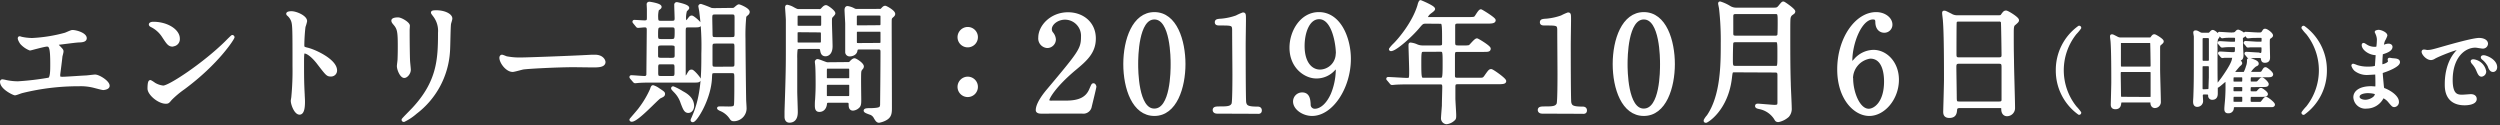<svg xmlns="http://www.w3.org/2000/svg" width="639" height="32" viewBox="0 0 639 32">
  <rect x="0" y="0" width="639" height="32" fill="#333333" stroke="none"/>
  <g>
    <path d="M8.42,11.11a13.74,13.74,0,0,0,2.82.33,39.12,39.12,0,0,0,8.4-1.34c.3-.07,1.58-.71,1.88-.71,1,0,3.29.71,3.29,1.72,0,.63-.94.67-1.74.7s-4.2.5-4.91.57c-.13,0-.5.07-.5.37a.82.82,0,0,0,.3.51c.81.84.91.94.91,1.21s-.24,1.07-.27,1.24c-.14,1.34-.37,3.09-.57,4.64,0,.16,0,.3,0,.36,0,.51.24.64,1,.64s4.91-.3,5.81-.33c.41,0,2.12-.24,2.49-.24.91,0,3.33,1.51,3.33,2.49,0,.6-1.15.7-1.25.7-.27,0-1.71-.4-2.11-.5A13.85,13.85,0,0,0,23.2,23,59.91,59.91,0,0,0,8.65,24.75c-.3.06-1.54.57-1.81.57s-3.43-1.45-3.43-3.09A.22.22,0,0,1,3.65,22a9.23,9.23,0,0,1,1,.2,15.34,15.34,0,0,0,2.92.31,69.18,69.18,0,0,0,8-.95c.68-.3.68-2.18.68-3.86,0-4-.27-4.84-1.21-4.84-.71,0-4.2,1-4.34,1a5.88,5.88,0,0,1-2.18-1.51C8.18,11.88,7.81,11.14,8,11A1.19,1.19,0,0,1,8.42,11.11Z" transform="translate(-3.02 -1.34)" style="fill: #fff;stroke: #fff;stroke-linecap: round;stroke-linejoin: round;stroke-width: 0.773px"/>
    <path d="M49.91,23.87a24.06,24.06,0,0,0-3.29,2.76c-.64.77-.7.84-1.21.84-1.81,0-4.3-2.15-4.3-3.5,0-.23,0-1.78.34-1.78a8,8,0,0,1,1,.64,5.58,5.58,0,0,0,2.29.77c1.65,0,10.55-5.94,16.13-11.45.53-.54,1.48-1.48,1.54-1.48a.21.21,0,0,1,.17.17C62.58,11.14,58.65,17.42,49.91,23.87Zm-2.75-11c-.91,0-1.24-.54-2.35-2.22a7.57,7.57,0,0,0-3.06-2.75c-.14-.07-.3-.17-.3-.31s.26-.3.74-.3c3.59,0,6.41,1.92,6.41,3.9A1.48,1.48,0,0,1,47.16,12.82Z" transform="translate(-3.02 -1.34)" style="fill: #fff;stroke: #fff;stroke-linecap: round;stroke-linejoin: round;stroke-width: 0.773px"/>
    <path d="M77.5,4.59c1.21,0,3.63,1.07,3.63,2.15a9.52,9.52,0,0,1-.41,1.41,45.75,45.75,0,0,0-.3,4.67c0,.74.14.84,1.11,1.07,2,.47,7.26,2.93,7.26,5.45a1.14,1.14,0,0,1-1.21,1.17c-.84,0-.94-.13-3.19-3.05-.94-1.25-2.52-2.83-3.56-2.83-.34,0-.48,0-.48,2.49,0,3.56,0,5.34.17,8.37,0,.37.07,1.21.07,1.71,0,.84,0,3.06-1,3.06S77.73,28,77.73,27.1c0-.14.14-.84.14-1a70.75,70.75,0,0,0,.3-7.79c0-9.61,0-10.69-.4-11.76A3.82,3.82,0,0,0,76.63,5l-.07-.13C76.59,4.59,77.47,4.59,77.5,4.59Z" transform="translate(-3.02 -1.34)" style="fill: #fff;stroke: #fff;stroke-linecap: round;stroke-linejoin: round;stroke-width: 0.773px"/>
    <path d="M104.75,6.17c.8,0,2.65,1.17,2.65,1.74,0,.17-.06.94-.06,1.11,0,3.9.06,6.92.1,7.73,0,.4.2,2.08.2,2.42,0,.87-.77,1.71-1.28,1.71-.74,0-1.51-1.78-1.51-2.65,0-.27.17-1.41.17-1.68.06-1.51.06-2.82.06-3.43,0-3.76-.16-4.53-1.21-5.74-.26-.31-.43-.51-.43-.78S104,6.17,104.75,6.17ZM114,5.23c-.41-.54-.44-.61-.44-.68s0-.2,1-.2c2,0,3.69.84,3.69,1.72,0,.3-.27,1-.33,1.34-.14.91-.17,5.95-.27,7.12a21.24,21.24,0,0,1-8.4,15.59,13.36,13.36,0,0,1-3,2c-.13,0-.2-.07-.2-.17s2.19-2.29,2.59-2.72c6.48-6.93,6.72-12.77,6.72-19.49A6.43,6.43,0,0,0,114,5.23Z" transform="translate(-3.02 -1.34)" style="fill: #fff;stroke: #fff;stroke-linecap: round;stroke-linejoin: round;stroke-width: 0.773px"/>
    <path d="M154.31,15.71c.2,0,.57,0,.74,0,2,0,2.35,1.25,2.35,1.48,0,.94-1.38,1-2.79,1l-4.8-.06c-4.64,0-12.33.43-13.14.6-.4.07-2.22.61-2.62.61-1.45,0-3-2.09-3-3.23,0-.2.1-.4.27-.4s1,.37,1.14.4a18.23,18.23,0,0,0,4.1.3C137.68,16.41,149.4,16,154.31,15.71Z" transform="translate(-3.02 -1.34)" style="fill: #fff;stroke: #fff;stroke-linecap: round;stroke-linejoin: round;stroke-width: 0.773px"/>
    <path d="M169.83,22.06c-1,0-2.55,0-3.73.1l-.7.07c-.14,0-.2-.07-.31-.2l-.67-.78c-.13-.17-.13-.17-.13-.23s.06-.07.13-.07c.47,0,2.76.2,3.3.2a.79.79,0,0,0,.9-.74c0-.27.1-10.48.1-11.46,0-.57-.16-1-.94-1-.23,0-1.44.13-1.64.13s-.17-.06-.31-.2l-.63-.77c-.14-.17-.14-.17-.14-.23s.07-.07.1-.07c.37,0,2.19.13,2.59.13,1,0,1-.43,1-1.31,0-.64,0-1.34,0-1.95,0-.2-.06-1.21-.06-1.24,0-.24.2-.27.33-.27s2.72.4,2.72.94c0,.17-.23.3-.67.64a6.93,6.93,0,0,0-.2,2.18c0,1.11.5,1.11,1.18,1.11h2.52c.74,0,1.27,0,1.27-1,0-.48-.1-2.93-.1-3.47a.27.27,0,0,1,.3-.3s2.76.54,2.76,1.11c0,.14-.5.54-.57.67A7.11,7.11,0,0,0,178,6.4c0,.3,0,.57.27.57s.57-.33.71-.47c.54-.74.6-.8.87-.8s2.05,1.47,2.05,1.88-.64.37-1.55.37h-1.2c-1.21,0-1.25.23-1.25,1.68V20.58c0,.17,0,.5.27.5a.88.88,0,0,0,.64-.47c.57-1,.64-1.1,1-1.1s1.95,1.84,1.95,2.11c0,.44-.44.44-1.24.44Zm2.79,3.29c0,.34-.23.44-.94.77s-5.75,5.95-7.19,5.95c-.14,0-.2-.07-.2-.13s2.05-2.35,2.38-2.86a24.44,24.44,0,0,0,2.86-4.84c.13-.4.23-.74.4-.74a4.91,4.91,0,0,1,1.38.71C172.49,25,172.62,25.08,172.62,25.35Zm1.82-13.64c1.41,0,1.41-.27,1.41-2.49,0-1.21-.34-1.27-1.41-1.27h-2.19c-1.41,0-1.41.27-1.41,2.48,0,1.21.34,1.28,1.41,1.28Zm0,4.8c.8,0,1.41,0,1.41-1V13.42c0-.84-.71-.84-1.41-.84h-2.19c-.81,0-1.41,0-1.41,1,0,.24,0,2,0,2.05,0,.87.68.87,1.38.87Zm-2.32.88c-.81,0-1.25,0-1.25,1.14V20c0,1.11.37,1.15,1.25,1.15h2.45c.81,0,1.24,0,1.24-1.15V18.56c0-1.14-.37-1.17-1.24-1.17Zm7.93,11.05c0,.64-.37,1.38-1.11,1.38s-1-.74-1.58-2.22a7.27,7.27,0,0,0-1.85-3c-.13-.14-.57-.58-.57-.68a.12.12,0,0,1,.13-.13A14.57,14.57,0,0,1,177.39,25C178.23,25.45,180.05,26.46,180.05,28.44Zm9.87-24.69a1.89,1.89,0,0,0,.84-.1c.17-.1.88-.81,1.11-.81s2.39.91,2.39,1.55a.69.69,0,0,1-.27.5c-.47.4-.5.47-.6.64a47.7,47.7,0,0,0-.21,5.71c0,2,.1,11.69.17,15.59,0,.27.1,1.61.1,1.92a2.91,2.91,0,0,1-2.82,3.19c-.44,0-.54-.07-.84-.54a5.74,5.74,0,0,0-2.62-2.08s-.64-.31-.44-.37,2.15,0,2.56,0c1.31,0,1.58-.17,1.71-.78s.1-6.11.1-7.12c0-1.28-.2-1.41-1.31-1.41H186c-1.34,0-1.31.13-1.38,1.55-.2,5.37-3.79,11-4.53,11a.15.15,0,0,1-.17-.13c0-.14.3-.67.33-.81,2.42-5.44,2.42-11.25,2.42-16.13a66.89,66.89,0,0,0-.5-10.55c0-.27-.27-1.58-.27-1.64s.1-.2.24-.2a26.86,26.86,0,0,1,2.62,1,4.81,4.81,0,0,0,1,.07Zm0,7.46c.87,0,1.24-.07,1.24-1.11V5.8c0-1.15-.43-1.15-1.31-1.15H186c-.94,0-1.31.07-1.31,1.21,0,.61.07,3.57.07,4.24,0,1.11.44,1.11,1.38,1.11Zm-.1,7.56c.77,0,1.31,0,1.31-1,0-1.21,0-3.29,0-4.54s-.5-1.14-1.27-1.14h-3.73c-.88,0-1.38,0-1.38,1.11,0,.64,0,3.83,0,4.53,0,1,.43,1.05,1.24,1.05Z" transform="translate(-3.02 -1.34)" style="fill: #fff;stroke: #fff;stroke-linecap: round;stroke-linejoin: round;stroke-width: 0.773px"/>
    <path d="M212.3,4.05a1,1,0,0,0,.94-.37c.34-.37.61-.64.91-.64s2,1.24,2,1.71c0,.17-.54.68-.64.81-.23.3-.23.57-.23,1.48s.16,5.14.16,6.11c0,1.85-.94,2.19-1.41,2.19-.8,0-.9-.64-1-1.18-.1-.7-.47-.7-1.11-.7h-4.17c-.53,0-1.07,0-1.24.43a16.34,16.34,0,0,0-.1,2.39c0,1.55,0,7.22,0,8.5,0,.74.14,4.3.14,5.11,0,.6,0,2.42-1.75,2.42-.87,0-.87-.94-.87-1.18s0-.91,0-1.34c.34-10,.34-12.2.34-15.9,0-2.05,0-7.09,0-7.52,0-.27-.2-3.06-.2-3.09s0-.34.14-.34a4.72,4.72,0,0,1,1.57.61c.88.47,1,.5,1.45.5Zm-4.8,5.14c-.67,0-1,0-1,.67v2c0,.74.27.74,1,.74h4.73c.68,0,1,0,1-.67V10c0-.74-.27-.77-1-.77Zm0-4.23c-.78,0-1,0-1,.84V7.61c0,.71.31.71,1,.71h4.8c.78,0,1,0,1-.88V5.63c0-.67-.31-.67-1-.67Zm12.23,12.63a.81.81,0,0,0,.77-.3c.27-.3.64-.67.94-.67s2,1.1,2,1.71a.75.75,0,0,1-.2.44,1.5,1.5,0,0,0-.47,1c-.1.88,0,6.19,0,7s0,1.35-.3,1.72a2.18,2.18,0,0,1-1.41.74c-.74,0-.74-.71-.74-1.21,0-.81-.44-.81-1.11-.81H215c-.77,0-.94.13-1,.77-.14,1-.71,1.58-1.55,1.58-.44,0-.77-.17-.77-1.21,0-.23,0-1.14.06-1.44.11-1.75.14-2.76.14-4.17,0-.17,0-3.39-.1-4.6,0-.14-.1-.88-.1-1s.13-.31.3-.31c.37,0,2.08.81,2.49.81Zm-4.87.91c-.81,0-.88.06-.88,1.07v1.68c.1.47.37.47.88.47h4.73c.51,0,.78,0,.88-.47V19.34c0-.84-.24-.84-.88-.84Zm.06,4.13c-.64,0-.94,0-.94.71v2.31c0,.64.34.64.94.64h4.61c.74,0,.94,0,.94-.87,0-.3,0-2.15,0-2.32-.1-.47-.23-.47-.9-.47ZM227.83,4a.74.74,0,0,0,.7-.27c.4-.43.54-.53.74-.53s2.18,1.07,2.18,1.71c0,.2-.16.37-.37.54-.53.47-.53.57-.53,1.78,0,3.09.06,18.34.06,21.8,0,1.35-.16,2.15-1.34,2.76a5.44,5.44,0,0,1-1.58.54c-.37,0-.6-.34-.94-.91a2.26,2.26,0,0,0-.94-1c-.24-.14-1.65-.51-1.65-.81s1.25-.24,1.58-.24c2.19-.1,2.52-.27,2.62-1.21,0-.33.1-8.77.1-13.57,0-1-.47-1-1.31-1h-4.36c-.78,0-.88.17-1,.7-.1.74-.94,1.08-1.54,1.08a.74.74,0,0,1-.81-.64c0-.2,0-6.82,0-7.32s-.17-3-.17-3.57c0-.16.06-.57.37-.57a4.86,4.86,0,0,1,1.58.54,1.44,1.44,0,0,0,.87.2Zm-.31,4.17c.61,0,.94,0,.94-.74v-2c-.1-.5-.4-.5-.94-.5h-4.94c-.57,0-.94,0-.94.77,0,.5,0,1.88,0,2,.06.51.43.51.9.51Zm0,4.53c.64,0,.94,0,.94-.7V9.76c0-.7-.27-.7-.94-.7h-4.87c-.67,0-1,0-1,.67V12c0,.73.27.73,1,.73Z" transform="translate(-3.02 -1.34)" style="fill: #fff;stroke: #fff;stroke-linecap: round;stroke-linejoin: round;stroke-width: 0.773px"/>
    <path d="M248.15,10.84a2.24,2.24,0,0,1,2.22-2.22,2.22,2.22,0,1,1-2.22,2.22Zm0,12.7a2.24,2.24,0,0,1,2.22-2.22,2.22,2.22,0,1,1-2.22,2.22Z" transform="translate(-3.02 -1.34)" style="fill: #fff;stroke: #fff;stroke-linecap: round;stroke-linejoin: round;stroke-width: 0.773px"/>
    <path d="M269.15,30c-.2,0-1,0-1-.5,0-1.78,2.15-4.37,2.92-5.27,7.93-9.45,8.64-10.32,8.64-13.51a4.5,4.5,0,0,0-4.47-4.74c-2,0-3.76,1.38-3.76,2.82a1.74,1.74,0,0,0,.33,1,2.72,2.72,0,0,1,.71,1.61,1.83,1.83,0,0,1-1.82,1.82,2.06,2.06,0,0,1-1.91-2.29c0-2.85,2.95-6.08,7.22-6.08,3.63,0,6.72,2.35,6.72,6.32,0,3.46-2.11,5.37-5,7.76-5.07,4.23-6.89,7.36-6.89,8s1.08.5,1.21.5h3.46c3.39,0,5.34-.94,6.28-3.16.54-1.24.54-1.27.74-1.27s.34.4.34.47c0,.27-1.08,4.6-1.24,5.31a1.8,1.8,0,0,1-2,1.2Z" transform="translate(-3.02 -1.34)" style="fill: #fff;stroke: #fff;stroke-linecap: round;stroke-linejoin: round;stroke-width: 0.773px"/>
    <path d="M298.08,30.59c-5.31,0-7.56-6.68-7.56-12.87s2.29-12.9,7.56-12.9c5.45,0,7.56,7,7.56,12.9S303.49,30.59,298.08,30.59Zm0-24.66c-4.47,0-4.53,10.08-4.53,11.79,0,1.38,0,11.8,4.53,11.76s4.54-10,4.54-11.76C302.62,16.31,302.62,5.93,298.08,5.93Z" transform="translate(-3.02 -1.34)" style="fill: #fff;stroke: #fff;stroke-linecap: round;stroke-linejoin: round;stroke-width: 0.773px"/>
    <path d="M314.14,30c-.74,0-.77-.43-.77-.53,0-.54.51-.54,1.71-.54,1.82,0,2.69-.1,3.1-1,.23-.57.23-6.49.23-7.66,0-1.62-.07-9.44-.07-11.23,0-1.57-.47-1.57-3.29-1.57-.81,0-1.14,0-1.14-.44s.33-.47,1.38-.54a15.59,15.59,0,0,0,3.79-.84,14.33,14.33,0,0,1,1.65-.74c.37,0,.37.1.37,1.62,0,.9-.07,5.24-.07,6.24,0,1.55,0,14.45.14,14.82.23,1,.7,1.38,3.19,1.38.3,0,.8,0,.8.6s-.53.47-.84.47Z" transform="translate(-3.02 -1.34)" style="fill: #fff;stroke: #fff;stroke-linecap: round;stroke-linejoin: round;stroke-width: 0.773px"/>
    <path d="M333,13.52c0-4.16,2.72-8.7,7.12-8.7,5.28,0,7.8,6.32,7.8,11.56,0,7.33-4.54,14.21-9.54,14.21-2.19,0-4.47-1.51-4.47-3.32a1.93,1.93,0,0,1,1.95-1.92c1.58,0,1.71,1.48,1.78,2.66a1.42,1.42,0,0,0,1.54,1.51c.61,0,2.69-.37,4.34-4a16.89,16.89,0,0,0,1.31-6.19c0-.2,0-.63-.31-.63s-.5.26-.6.36a5.92,5.92,0,0,1-4.5,1.95C336.72,21,333,18.53,333,13.52Zm11.86,1.58c0-2.42-1-9.24-4.67-9.24-2.79,0-4.1,3.73-4.1,7.23,0,4.4,2.05,6.42,4.34,6.42A4.5,4.5,0,0,0,344.82,15.1Z" transform="translate(-3.02 -1.34)" style="fill: #fff;stroke: #fff;stroke-linecap: round;stroke-linejoin: round;stroke-width: 0.773px"/>
    <path d="M367.6,7c-1,0-1.11.1-2.05,1.21-1.78,2.15-5.84,5.81-7,5.81,0,0-.13,0-.13-.1a8.66,8.66,0,0,1,1.07-1.21c1.28-1.27,4.94-5.57,6.25-10.08,0-.16.27-.87.37-.87.6.24,3.33,1.41,3.33,1.88,0,.24-.94.84-1.11,1a2.78,2.78,0,0,0-.81,1.21c0,.24.07.24.91.24h9.84c1.55,0,1.68-.07,1.92-.31s1-1.68,1.34-1.68c.14,0,3.4,2,3.4,2.42s-.68.47-1.82.47h-7.53c-.47,0-.94.07-1,.81v4.43c0,1,.4,1.11,1.21,1.11H377a6.37,6.37,0,0,0,1.65-.1c.3-.17,1.48-1.71,1.88-1.71.17,0,3.13,1.78,3.13,2.25s-.44.44-1.82.44h-6.11c-.94,0-1.21.1-1.21,1.24s0,3.86,0,5.14c0,.44,0,1,1,1h5.48c1.14,0,1.28,0,1.85-.84.87-1.24,1-1.38,1.31-1.38s3.46,2.22,3.46,2.69c0,.3-.3.41-1.78.41H375.63c-.84,0-1,.33-1,1.07v3c0,.6.21,3.53.21,4.2s0,.9-.34,1.14a3,3,0,0,1-1.78.81,1.13,1.13,0,0,1-1-1.05c0-.47.2-2.75.23-3.29,0-1,.1-4,.1-4.84,0-1-.53-1-1-1h-7.26c-.81,0-3.06,0-4.24.1l-.7.06c-.14,0-.2-.06-.3-.2l-.64-.77c-.17-.17-.17-.17-.17-.24s.07-.06.13-.06c.68,0,4,.23,4.78.23.94,0,.94-.23.94-2.25,0-1-.17-6.05-.17-6.18,0-.54,0-.61.13-.61a5.28,5.28,0,0,1,1.65.47,3.84,3.84,0,0,0,1.58.27H371c1,0,1-.47,1-1,0-5.31,0-5.31-1-5.31ZM367,14.2c-1,0-1.08.13-1.08,3,0,4.4.07,4.4,1.14,4.4H371c1.07,0,1.14,0,1.14-4,0-3.32,0-3.42-1.11-3.42Z" transform="translate(-3.02 -1.34)" style="fill: #fff;stroke: #fff;stroke-linecap: round;stroke-linejoin: round;stroke-width: 0.773px"/>
    <path d="M397.24,30c-.74,0-.78-.43-.78-.53,0-.54.51-.54,1.72-.54,1.81,0,2.68-.1,3.09-1,.23-.57.23-6.49.23-7.66,0-1.62-.06-9.44-.06-11.23,0-1.57-.47-1.57-3.3-1.57-.8,0-1.14,0-1.14-.44s.34-.47,1.38-.54a15.75,15.75,0,0,0,3.8-.84,13.46,13.46,0,0,1,1.64-.74c.37,0,.37.1.37,1.62,0,.9-.07,5.24-.07,6.24,0,1.55,0,14.45.14,14.82.23,1,.7,1.38,3.19,1.38.3,0,.81,0,.81.6s-.54.47-.84.47Z" transform="translate(-3.02 -1.34)" style="fill: #fff;stroke: #fff;stroke-linecap: round;stroke-linejoin: round;stroke-width: 0.773px"/>
    <path d="M423.18,30.59c-5.31,0-7.57-6.68-7.57-12.87s2.29-12.9,7.57-12.9c5.44,0,7.55,7,7.55,12.9S428.58,30.59,423.18,30.59Zm0-24.66c-4.47,0-4.54,10.08-4.54,11.79,0,1.38,0,11.8,4.54,11.76s4.53-10,4.53-11.76C427.71,16.31,427.71,5.93,423.18,5.93Z" transform="translate(-3.02 -1.34)" style="fill: #fff;stroke: #fff;stroke-linecap: round;stroke-linejoin: round;stroke-width: 0.773px"/>
    <path d="M446.43,19.44c-.91,0-.91.1-1.11,1.78-.94,8.1-6,11.12-6.25,11.12s-.2-.1-.2-.23a4.82,4.82,0,0,1,.74-1.05c3.62-5.27,3.62-13.37,3.62-18.61a71.48,71.48,0,0,0-.43-8.87c0-.14-.24-1.21-.24-1.31s0-.17.1-.17a10.27,10.27,0,0,1,2.42,1.11,3.25,3.25,0,0,0,1.82.47h9.57c.78,0,1-.13,1.38-.57.77-.94.84-1,1-1s2.66,1.74,2.66,2.18a.49.49,0,0,1-.17.3c-.64.44-.77.57-.94,1s-.17.94-.17,5.07c0,4,0,8,.13,12,0,.88.24,5.28.24,6.29a2.7,2.7,0,0,1-.64,2,5.19,5.19,0,0,1-2.39,1.21c-.43,0-.53-.17-.73-.54a6.24,6.24,0,0,0-4-2.76c-.6-.13-.84-.2-.84-.43s.21-.21.41-.21,3.69.31,4.13.31c1,0,1.18-.21,1.18-1.05s0-5.81,0-6.92c0-.94-.37-1.07-1.08-1.07Zm.23-7.7c-.27,0-.91,0-1,.61-.06.27-.1,3-.1,4.33s0,1.88,1,1.88h10.15c1,0,1,0,1-3.32,0-3.5,0-3.5-1-3.5Zm0-7.19c-.7,0-1,.24-1,1V9.69c0,.64,0,1.15,1,1.15h10.08a.91.91,0,0,0,.94-.44c.1-.27.1-2.79.1-3.23,0-2.35,0-2.62-1-2.62Z" transform="translate(-3.02 -1.34)" style="fill: #fff;stroke: #fff;stroke-linecap: round;stroke-linejoin: round;stroke-width: 0.773px"/>
    <path d="M488,21.72c0,4.81-3.5,8.87-7.19,8.87S473,26.46,473,19.07c0-7.83,4.5-14.25,9.57-14.25,2.05,0,3.77,1.25,3.77,2.82a1.67,1.67,0,0,1-1.75,1.68c-.61,0-1.78-.37-1.85-2.25,0-.67-.1-1.14-1-1.14-3.23,0-5.65,6.45-5.65,10.92,0,.14,0,.67.24.67s.16-.1.84-.77a6.34,6.34,0,0,1,4.7-2.28C485.07,14.47,488,17.42,488,21.72Zm-11.7-.3c0,3.46,1.72,8.1,4.37,8.1,1.55,0,4.3-1.85,4.3-7.36,0-1.68-.3-6.22-3.93-6.22A5.56,5.56,0,0,0,476.26,21.42Z" transform="translate(-3.02 -1.34)" style="fill: #fff;stroke: #fff;stroke-linecap: round;stroke-linejoin: round;stroke-width: 0.773px"/>
    <path d="M503.88,28.58c-.2,0-.9,0-1,.7-.07.88-.14,1.82-1.61,1.82-1.11,0-1.18-.67-1.18-1.25,0-.13.2-6.85.2-8.13,0-3.66,0-11.66-.27-15,0-.3-.2-1.71-.2-2s0-.26.2-.26.3.06,1.58.7a3.07,3.07,0,0,0,1.68.47h10.28c.71,0,1,0,1.21-.33.51-.71.64-.88,1-.88s2.92,1.58,2.92,2.09c0,.23-.17.36-.74.87-.44.33-.6.57-.6,2.18,0,3.6,0,4.2.06,7.16,0,1.91.27,10.42.27,12.16A1.69,1.69,0,0,1,516,30.66c-.1,0-1,0-1.07-1.28,0-.57,0-.8-.71-.8ZM514,16.38c1,0,1-.64,1-1.07s-.1-8.24-.17-8.4a.83.83,0,0,0-.84-.44H503.55a.77.77,0,0,0-.78.5c-.06.27-.06,7.56-.06,8.17s0,1.24.94,1.24Zm0,11.29c.3,0,.91,0,1-.71,0-.2,0-7.66,0-8.43s-.07-1.28-1-1.28H503.68c-.87,0-1,.51-1,1.18,0,1.11.1,6.52.1,7.73s.1,1.51,1,1.51Z" transform="translate(-3.02 -1.34)" style="fill: #fff;stroke: #fff;stroke-linecap: round;stroke-linejoin: round;stroke-width: 0.773px"/>
    <path d="M533.47,28.8a11.88,11.88,0,0,1,1.13,1.36.15.15,0,0,1-.16.14,13.41,13.41,0,0,1-5.57-11,13.43,13.43,0,0,1,5.57-11,.15.15,0,0,1,.16.14,11.08,11.08,0,0,1-1.13,1.36,15.2,15.2,0,0,0,0,19Z" transform="translate(-3.02 -1.34)" style="fill: #fff;stroke: #fff;stroke-linecap: round;stroke-linejoin: round;stroke-width: 0.773px"/>
    <path d="M545.5,27.14c-.14,0-.62,0-.67.48s-.09,1.25-1.11,1.25c-.76,0-.8-.46-.8-.85,0-.1.13-4.72.13-5.59,0-2.52,0-8-.18-10.35,0-.21-.14-1.18-.14-1.39s0-.19.14-.19.21.05,1.09.49a2.1,2.1,0,0,0,1.15.32h7.07c.48,0,.67,0,.83-.23.35-.48.44-.6.67-.6s2,1.09,2,1.43c0,.17-.11.26-.51.6s-.41.4-.41,1.51c0,2.47,0,2.88,0,4.92,0,1.31.19,7.16.19,8.36a1.16,1.16,0,0,1-1.16,1.27c-.07,0-.67,0-.74-.88,0-.39,0-.55-.48-.55Zm6.93-8.39c.67,0,.67-.44.67-.74s-.07-5.66-.11-5.77a.57.57,0,0,0-.58-.3h-7.14a.52.52,0,0,0-.53.34c0,.19,0,5.2,0,5.62s0,.85.65.85Zm0,7.76c.21,0,.62,0,.67-.48,0-.14,0-5.27,0-5.8s0-.88-.67-.88h-7.07c-.6,0-.67.35-.67.81,0,.76.07,4.48.07,5.31s.07,1,.7,1Z" transform="translate(-3.02 -1.34)" style="fill: #fff;stroke: #fff;stroke-linecap: round;stroke-linejoin: round;stroke-width: 0.773px"/>
    <path d="M566.39,25.1a.64.64,0,0,0-.72.67c0,.12.07,1.09.07,1.28a1.1,1.1,0,0,1-1.11,1.22c-.53,0-.67-.39-.67-1,0-.21.07-1.14.07-1.34.12-3.51.12-4.3.12-13.49,0-.33,0-1.39,0-1.76,0-.14-.14-.86-.14-1s0-.18.21-.18.3,0,1,.41a1.52,1.52,0,0,0,.81.19h1.37a.73.73,0,0,0,.64-.28c.37-.39.42-.44.56-.44.32,0,1.38.88,1.38,1.25,0,.12-.39.51-.41.62a8.58,8.58,0,0,0-.14,2.24c0,6.66,0,7.4.07,10.26,0,.19,0,1.18,0,1.39,0,.44,0,1.32-1,1.32a.63.63,0,0,1-.69-.72.61.61,0,0,0-.67-.63Zm-.12-14.41a.6.6,0,0,0-.65.58V16.7a.59.59,0,0,0,.65.57h1.09a.61.61,0,0,0,.64-.55V11.27a.61.61,0,0,0-.64-.58Zm1,13.81a.58.58,0,0,0,.63-.6c0-.39.07-2.28.09-2.7,0-1,0-1.18,0-2.77a.6.6,0,0,0-.64-.56h-1.11c-.63,0-.63.49-.63.72V24a.58.58,0,0,0,.63.55Zm11.32-1.27c-.69,0-.69.28-.69,1.34,0,.51.53.51,1.13.51.83,0,.93,0,1.2-.32.47-.51.51-.56.7-.56s1.38.86,1.38,1.18-.46.33-1.22.33h-2.45c-.74,0-.74.23-.74,1.4,0,.28.07.65.72.65h1.94a1,1,0,0,0,.51-.09c.2-.12.85-1.2,1.13-1.2s1.91,1.27,1.91,1.62c0,.18-.23.25-.37.25s-.41,0-.85,0h-8.59a.61.61,0,0,0-.7.67.94.94,0,0,1-1,.9c-.3,0-.65,0-.65-.69s.14-1.76.18-2.43a44.87,44.87,0,0,0,.1-4.64c0-.11,0-.41-.26-.41s-1.94,1.68-2.28,1.68c0,0,0,0,0-.07s1.34-1.75,1.57-2.1,2.31-3.23,2.59-4.6c.07-.37.11-.55.3-.55s1.59,1,1.59,1.41c0,.11-.27.34-.44.48s-1,1.16-1.13,1.32-.41.48-.41.58.23.23.41.23h2.22a.63.63,0,0,0,.42-.12,6.82,6.82,0,0,0,.64-1.59,3.88,3.88,0,0,0,.28-1.69c0-.07,0-.14.23-.14s2,.49,2,1c0,.18,0,.21-.5.42a5.65,5.65,0,0,0-1.62,1.89c0,.21.18.21.39.21H580c1,0,1.15,0,1.43-.44.42-.69.46-.76.67-.76s1.55,1.06,1.55,1.45-.51.35-1.36.35h-3.65c-.72,0-.72.3-.72,1.32a.52.52,0,0,0,.58.55h.46c.88,0,1,0,1.22-.16s.74-.9,1-.9,1.34,1,1.34,1.34-.44.34-1.22.34ZM573.8,10a1,1,0,0,0,.79-.3c.32-.37.37-.39.53-.39s1.43.62,1.43,1c0,.16,0,.18-.37.37s-.23.32-.23,2.19c0,.39.12,2.36.12,2.56,0,1-.4,1-.56,1-.41,0-.46,0-.9-.48a.76.76,0,0,0-.62-.23h-.6c-.58,0-1.25,0-1.83,0a4,4,0,0,1-.48.07c-.07,0-.12-.05-.21-.16l-.44-.53c-.09-.12-.09-.12-.09-.14a.07.07,0,0,1,.07-.07c.43,0,2.58.16,3.07.16h.41c.77,0,.77-.51.77-1.45A.58.58,0,0,0,574,13h-.7c-.57,0-1.24,0-1.8.07l-.48.05c-.1,0-.14-.05-.21-.14l-.44-.53c-.12-.12-.12-.12-.12-.16s0-.05.1-.05c.43,0,2.58.16,3.07.16h.65c.62,0,.62-.37.62-1.2a.59.59,0,0,0-.6-.6h-.76c-.58,0-1.25,0-1.81.07-.07,0-.41.07-.48.07s-.14-.07-.21-.16l-.46-.53c-.09-.12-.09-.12-.09-.17s0,0,.09,0c.44,0,2.59.16,3.07.16Zm2.08,12.59c.65,0,.65-.28.65-1.25a.56.56,0,0,0-.65-.62h-1.71c-.65,0-.65.3-.65,1.25,0,.62.44.62.65.62Zm-1.69.62c-.67,0-.67.23-.67,1.25,0,.6.47.6.67.6h1.67c.67,0,.67-.23.67-1.25,0-.6-.46-.6-.67-.6Zm1.67,4.53c.67,0,.67-.18.67-1.15,0-.56,0-.9-.67-.9h-1.67c-.67,0-.67.23-.67,1.43,0,.51.19.62.67.62Zm4.87-12.47c.72,0,.72-.53.72-1.62,0-.6-.49-.6-.72-.6h-.81c-.57,0-1.22,0-1.8,0a3.93,3.93,0,0,1-.48.06c-.1,0-.12,0-.21-.16l-.44-.53c-.12-.11-.12-.11-.12-.14s.07-.07.1-.07c.44,0,2.58.17,3.07.17h.81c.62,0,.62-.33.62-1.09a.57.57,0,0,0-.67-.65h-.88c-.57,0-1.22,0-1.8.07l-.48.05c-.1,0-.12-.05-.21-.16l-.44-.53c-.12-.12-.12-.12-.12-.14s.07-.07.1-.07c.44,0,2.58.16,3.07.16h.58a.91.91,0,0,0,.87-.46c.28-.44.3-.49.49-.49.42,0,1.64.95,1.64,1.34,0,.14-.18.28-.49.49s-.34.37-.34,1.57c0,.51.07,3,.07,3.53,0,.37,0,1-.93,1-.53,0-.57-.23-.67-.78a.54.54,0,0,0-.62-.44h-.49c-.57,0-1.24,0-1.82.07l-.49,0c-.07,0-.11,0-.2-.14l-.44-.53c-.1-.11-.1-.11-.1-.16s0-.05.07-.05c.44,0,2.59.17,3.08.17Z" transform="translate(-3.02 -1.34)" style="fill: #fff;stroke: #fff;stroke-linecap: round;stroke-linejoin: round;stroke-width: 0.773px"/>
    <path d="M592.79,9.81a10.24,10.24,0,0,1-1.13-1.36.15.15,0,0,1,.16-.14,13.43,13.43,0,0,1,5.57,11,13.41,13.41,0,0,1-5.57,11,.15.15,0,0,1-.16-.14,10.92,10.92,0,0,1,1.13-1.36,15.24,15.24,0,0,0,0-19Z" transform="translate(-3.02 -1.34)" style="fill: #fff;stroke: #fff;stroke-linecap: round;stroke-linejoin: round;stroke-width: 0.773px"/>
    <path d="M610.55,9.86c0-.07-.16-.3-.16-.35s.44-.16.58-.16c.62,0,1.87.58,1.87,1.06a6.63,6.63,0,0,1-.58,1.23,5.38,5.38,0,0,0-.34,1.5s0,.14.09.14a3,3,0,0,0,.64-.21,2.81,2.81,0,0,1,.84-.19c.23,0,.67.07.67.44,0,.86-1.57,1.32-2.22,1.53-.19,0-.23.07-.26.41,0,.07-.11,1.3-.11,2.24,0,.54,0,.67.3.67s1.92-.46,1.92-1.2c0-.07-.1-.34-.1-.41s.07-.07.12-.07.6.11.72.11c.94.07,1.54.12,1.54.63,0,.81-2.56,1.87-3.62,2.22-.72.25-.79.27-.79.5,0,.44.26,3.1.28,3.33.09.76.09.85.58,1,1.8.74,3.28,2,3.28,3.05a.9.9,0,0,1-.79,1c-.32,0-.41-.12-1.25-1.11A4.12,4.12,0,0,0,612.15,26c-.14,0-.19.12-.3.37a4.49,4.49,0,0,1-3.93,2.34,2.68,2.68,0,0,1-3-2.5c0-1.39,1.41-2.45,4.16-2.45.21,0,1.06.07,1.22.07s.26-.07.26-.85c0-.47,0-2-.05-2.64,0-.21,0-.34-.23-.34s-1.71.11-2,.11a4.73,4.73,0,0,1-3.19-.95,2.57,2.57,0,0,1-.67-1.06s0-.09.07-.09a6.59,6.59,0,0,1,.88.32,8.92,8.92,0,0,0,2.8.42c.55,0,2.1,0,2.26-.44,0-.07.21-3.1.21-3.12s-.12-.11-.49-.14c-1.64-.11-3.09-1.29-3.09-2.19,0-.05,0-.16.09-.16s.58.32.65.37a4.08,4.08,0,0,0,2.24.62c.48,0,.71-.12.76-.35a15.61,15.61,0,0,0,.14-2A4.25,4.25,0,0,0,610.55,9.86Zm-2.33,14.9c-.05,0-2.47,0-2.47,1.32,0,.87,1.2,1.15,1.85,1.15a3.82,3.82,0,0,0,2.28-.85c.42-.37.63-.93.53-1.14C610.25,24.85,608.63,24.76,608.22,24.76Z" transform="translate(-3.02 -1.34)" style="fill: #fff;stroke: #fff;stroke-linecap: round;stroke-linejoin: round;stroke-width: 0.773px"/>
    <path d="M623.35,14.5c1,0,1.32-.09,4.48-1,2.06-.58,7.35-2.08,8.87-2.08.83,0,1.87.32,1.87,1.11a.92.92,0,0,1-.94.85c-.3,0-1.62-.25-1.88-.25-2.93,0-6.21,2.7-6.21,8.66,0,3.88,1.46,4.14,2.82,4.14.35,0,2-.14,2.19-.14.72,0,1.14.3,1.14.85,0,1.23-2.55,1.23-2.68,1.23-4.72,0-4.72-3.86-4.72-4.95s0-5.91,3.35-8.89a4.47,4.47,0,0,0,.58-.49s-.09,0-.14,0c-1.34,0-6.12,2-6.88,2.47a1.77,1.77,0,0,1-.79.3c-1.15,0-2.26-1.55-2-1.87C622.54,14.29,623.21,14.5,623.35,14.5Zm14.76,5.11a.93.93,0,0,1-.81.94c-.41,0-.62-.44-1-1.34a6.1,6.1,0,0,0-1.16-1.8,1.21,1.21,0,0,1-.23-.41c0-.12.26-.14.47-.1A3.35,3.35,0,0,1,638.11,19.61Zm2.8-1.11c0,.6-.37.85-.67.85-.56,0-.81-.67-1-1.22a6,6,0,0,0-1.53-1.85c-.11-.09-.21-.18-.21-.3s.26-.14.33-.14a1.92,1.92,0,0,1,.57.12C639.73,16.4,640.91,17.39,640.91,18.5Z" transform="translate(-3.02 -1.34)" style="fill: #fff;stroke: #fff;stroke-linecap: round;stroke-linejoin: round;stroke-width: 0.773px"/>
  </g>
</svg>
